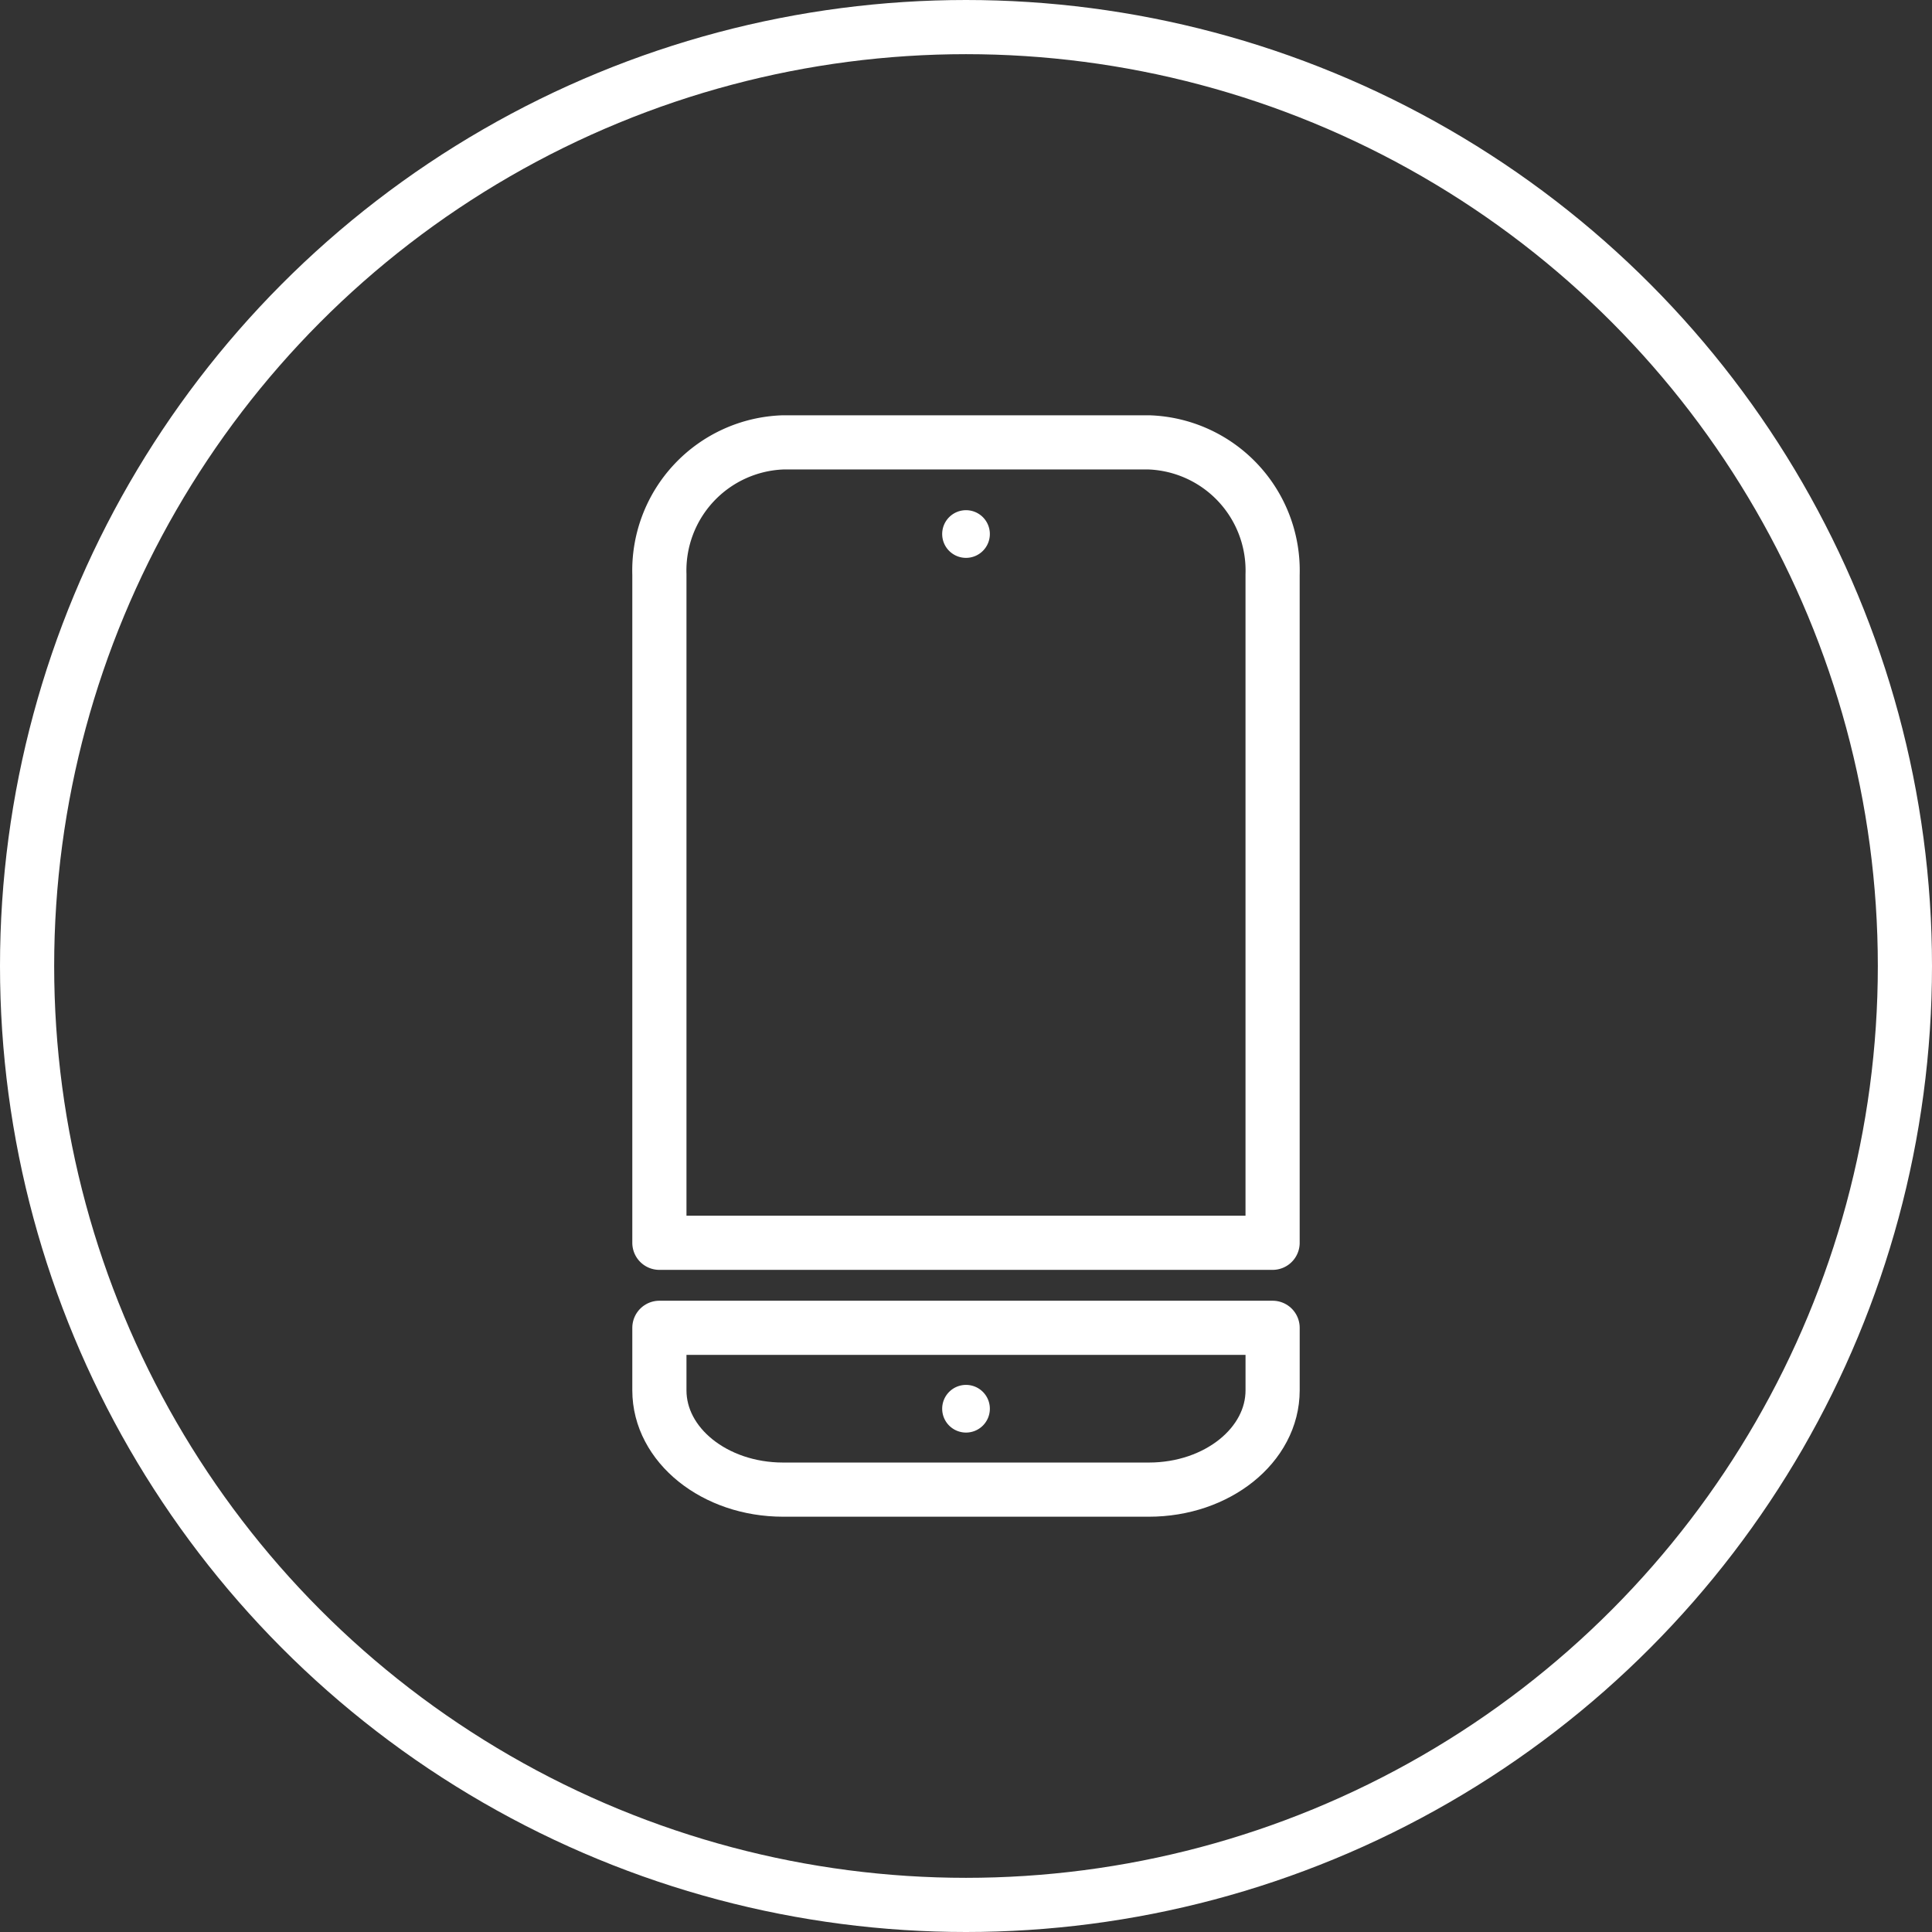 <?xml version="1.0" encoding="UTF-8"?> <svg xmlns="http://www.w3.org/2000/svg" width="107" height="107" viewBox="0 0 107 107"><rect x="0" y="0" width="107" height="107" fill="#333333" stroke="none"/><g id="icon2" transform="translate(-35 -35)"><g id="Ellipse_61" data-name="Ellipse 61" transform="translate(35 35)" fill="none" stroke="#fff" stroke-width="3"><circle cx="53.5" cy="53.5" r="53.5" stroke="none"></circle><circle cx="53.5" cy="53.5" r="52" fill="none"></circle></g><g id="Group_418" data-name="Group 418" transform="translate(-347.231 -1273.968)"><path id="Path_787" data-name="Path 787" d="M34.711,45.079V8.065A7.1,7.1,0,0,0,27.859.75H7.6A7.1,7.1,0,0,0,.75,8.065V45.079Z" transform="translate(418 1332.718)" fill="none" stroke="#fff" stroke-linecap="round" stroke-linejoin="round" stroke-width="3"></path><path id="Path_788" data-name="Path 788" d="M.75,36.788V40.25c0,3.037,3.067,5.5,6.853,5.5H27.859c3.784,0,6.853-2.463,6.853-5.5V36.788Z" transform="translate(418 1345.718)" fill="none" stroke="#fff" stroke-linecap="round" stroke-linejoin="round" stroke-width="3"></path><path id="Path_789" data-name="Path 789" d="M14.379,7.146A1.32,1.32,0,1,0,13.06,5.827a1.319,1.319,0,0,0,1.319,1.319" transform="translate(421.352 1332.718)" fill="#fff"></path><path id="Path_790" data-name="Path 790" d="M14.379,39.95A1.32,1.32,0,1,0,15.7,41.269a1.319,1.319,0,0,0-1.319-1.319" transform="translate(421.352 1345.718)" fill="#fff"></path></g></g></svg> 